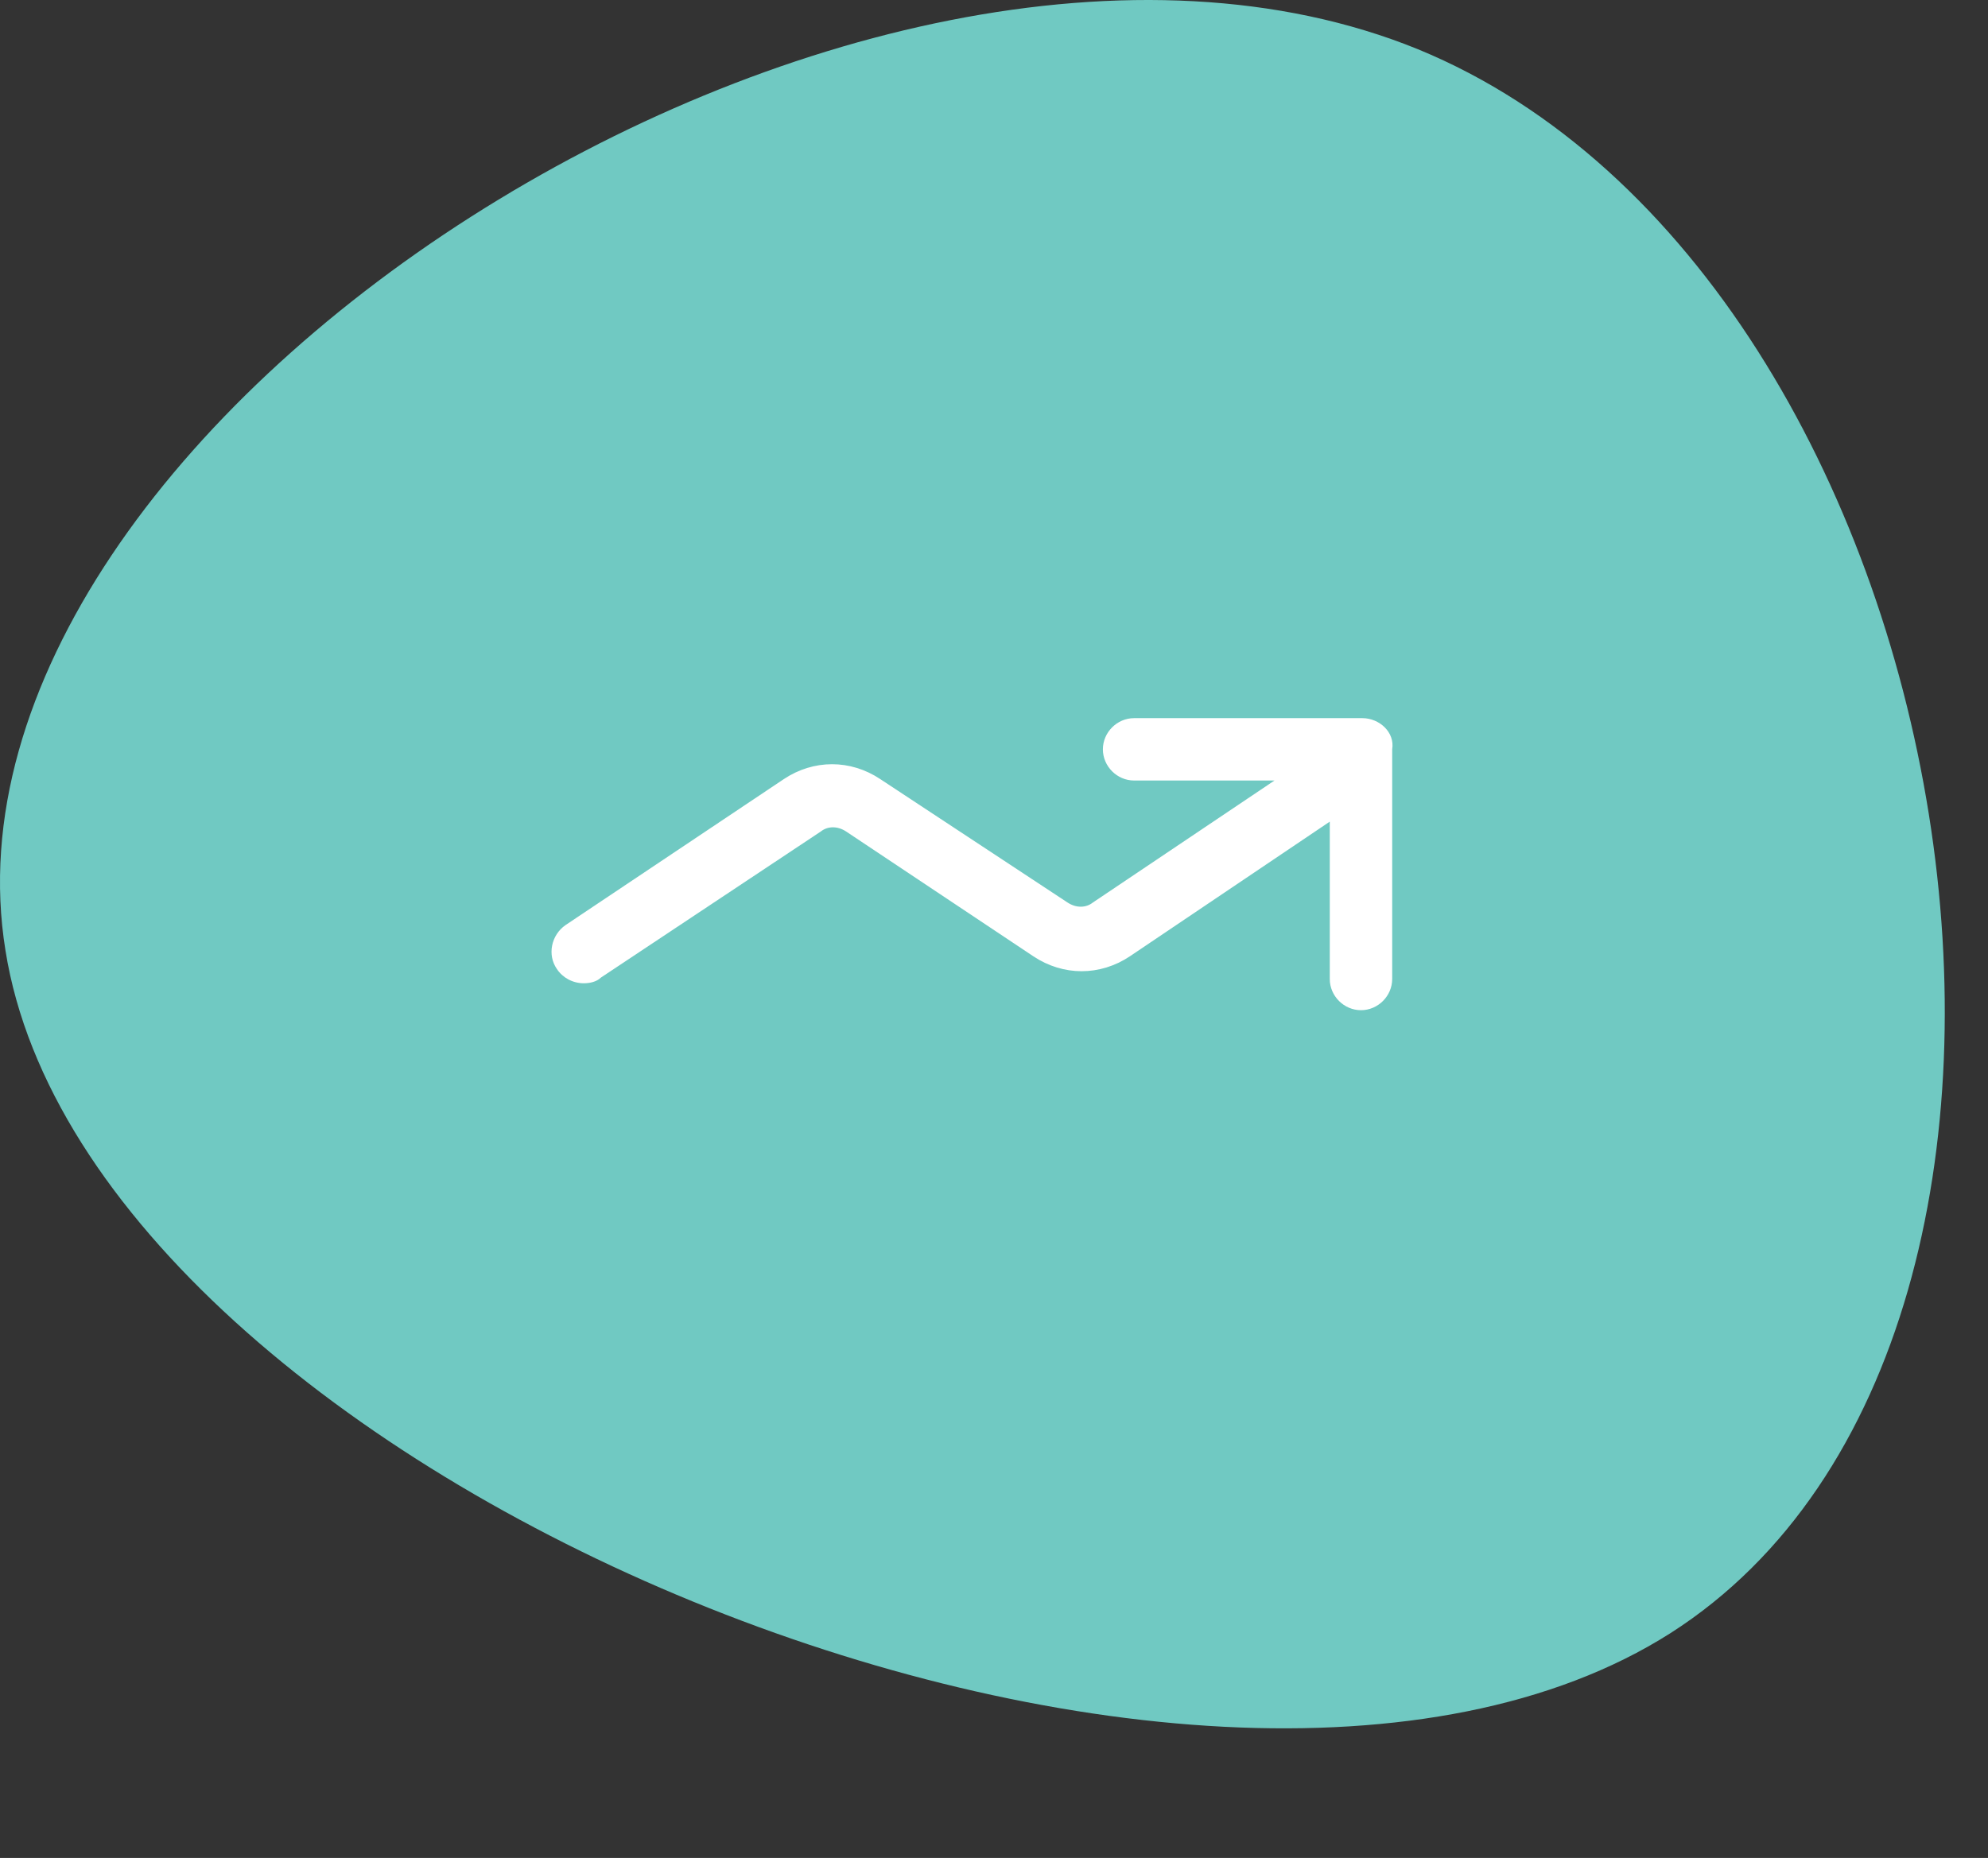 <svg width="92" height="86" viewBox="0 0 92 86" fill="none" xmlns="http://www.w3.org/2000/svg">
<rect x="0" y="0" width="92" height="86" fill="#333333" stroke="none"/>
<path d="M77.308 75.592C55.543 89.439 4.13 68.389 0.253 43.994C-3.713 19.561 39.856 -8.219 65.627 2.282C91.268 12.831 99.112 61.66 77.308 75.592Z" fill="#70C9C2"/>
<path d="M63.049 33.241H52.483C51.696 33.241 51.039 33.897 51.039 34.684C51.039 35.472 51.696 36.128 52.483 36.128H58.98L50.58 41.772C50.252 42.034 49.792 42.034 49.399 41.772L40.736 36.062C39.358 35.144 37.652 35.144 36.274 36.062L26.168 42.822C25.511 43.281 25.314 44.2 25.774 44.856C26.036 45.25 26.496 45.513 27.021 45.513C27.283 45.513 27.611 45.447 27.808 45.25L37.98 38.491C38.308 38.228 38.767 38.228 39.161 38.491L47.824 44.266C49.202 45.184 50.908 45.184 52.286 44.266L61.539 38.031V45.316C61.539 46.103 62.196 46.759 62.983 46.759C63.771 46.759 64.427 46.103 64.427 45.316V34.684C64.558 33.897 63.836 33.241 63.049 33.241Z" fill="white"/>
</svg>
